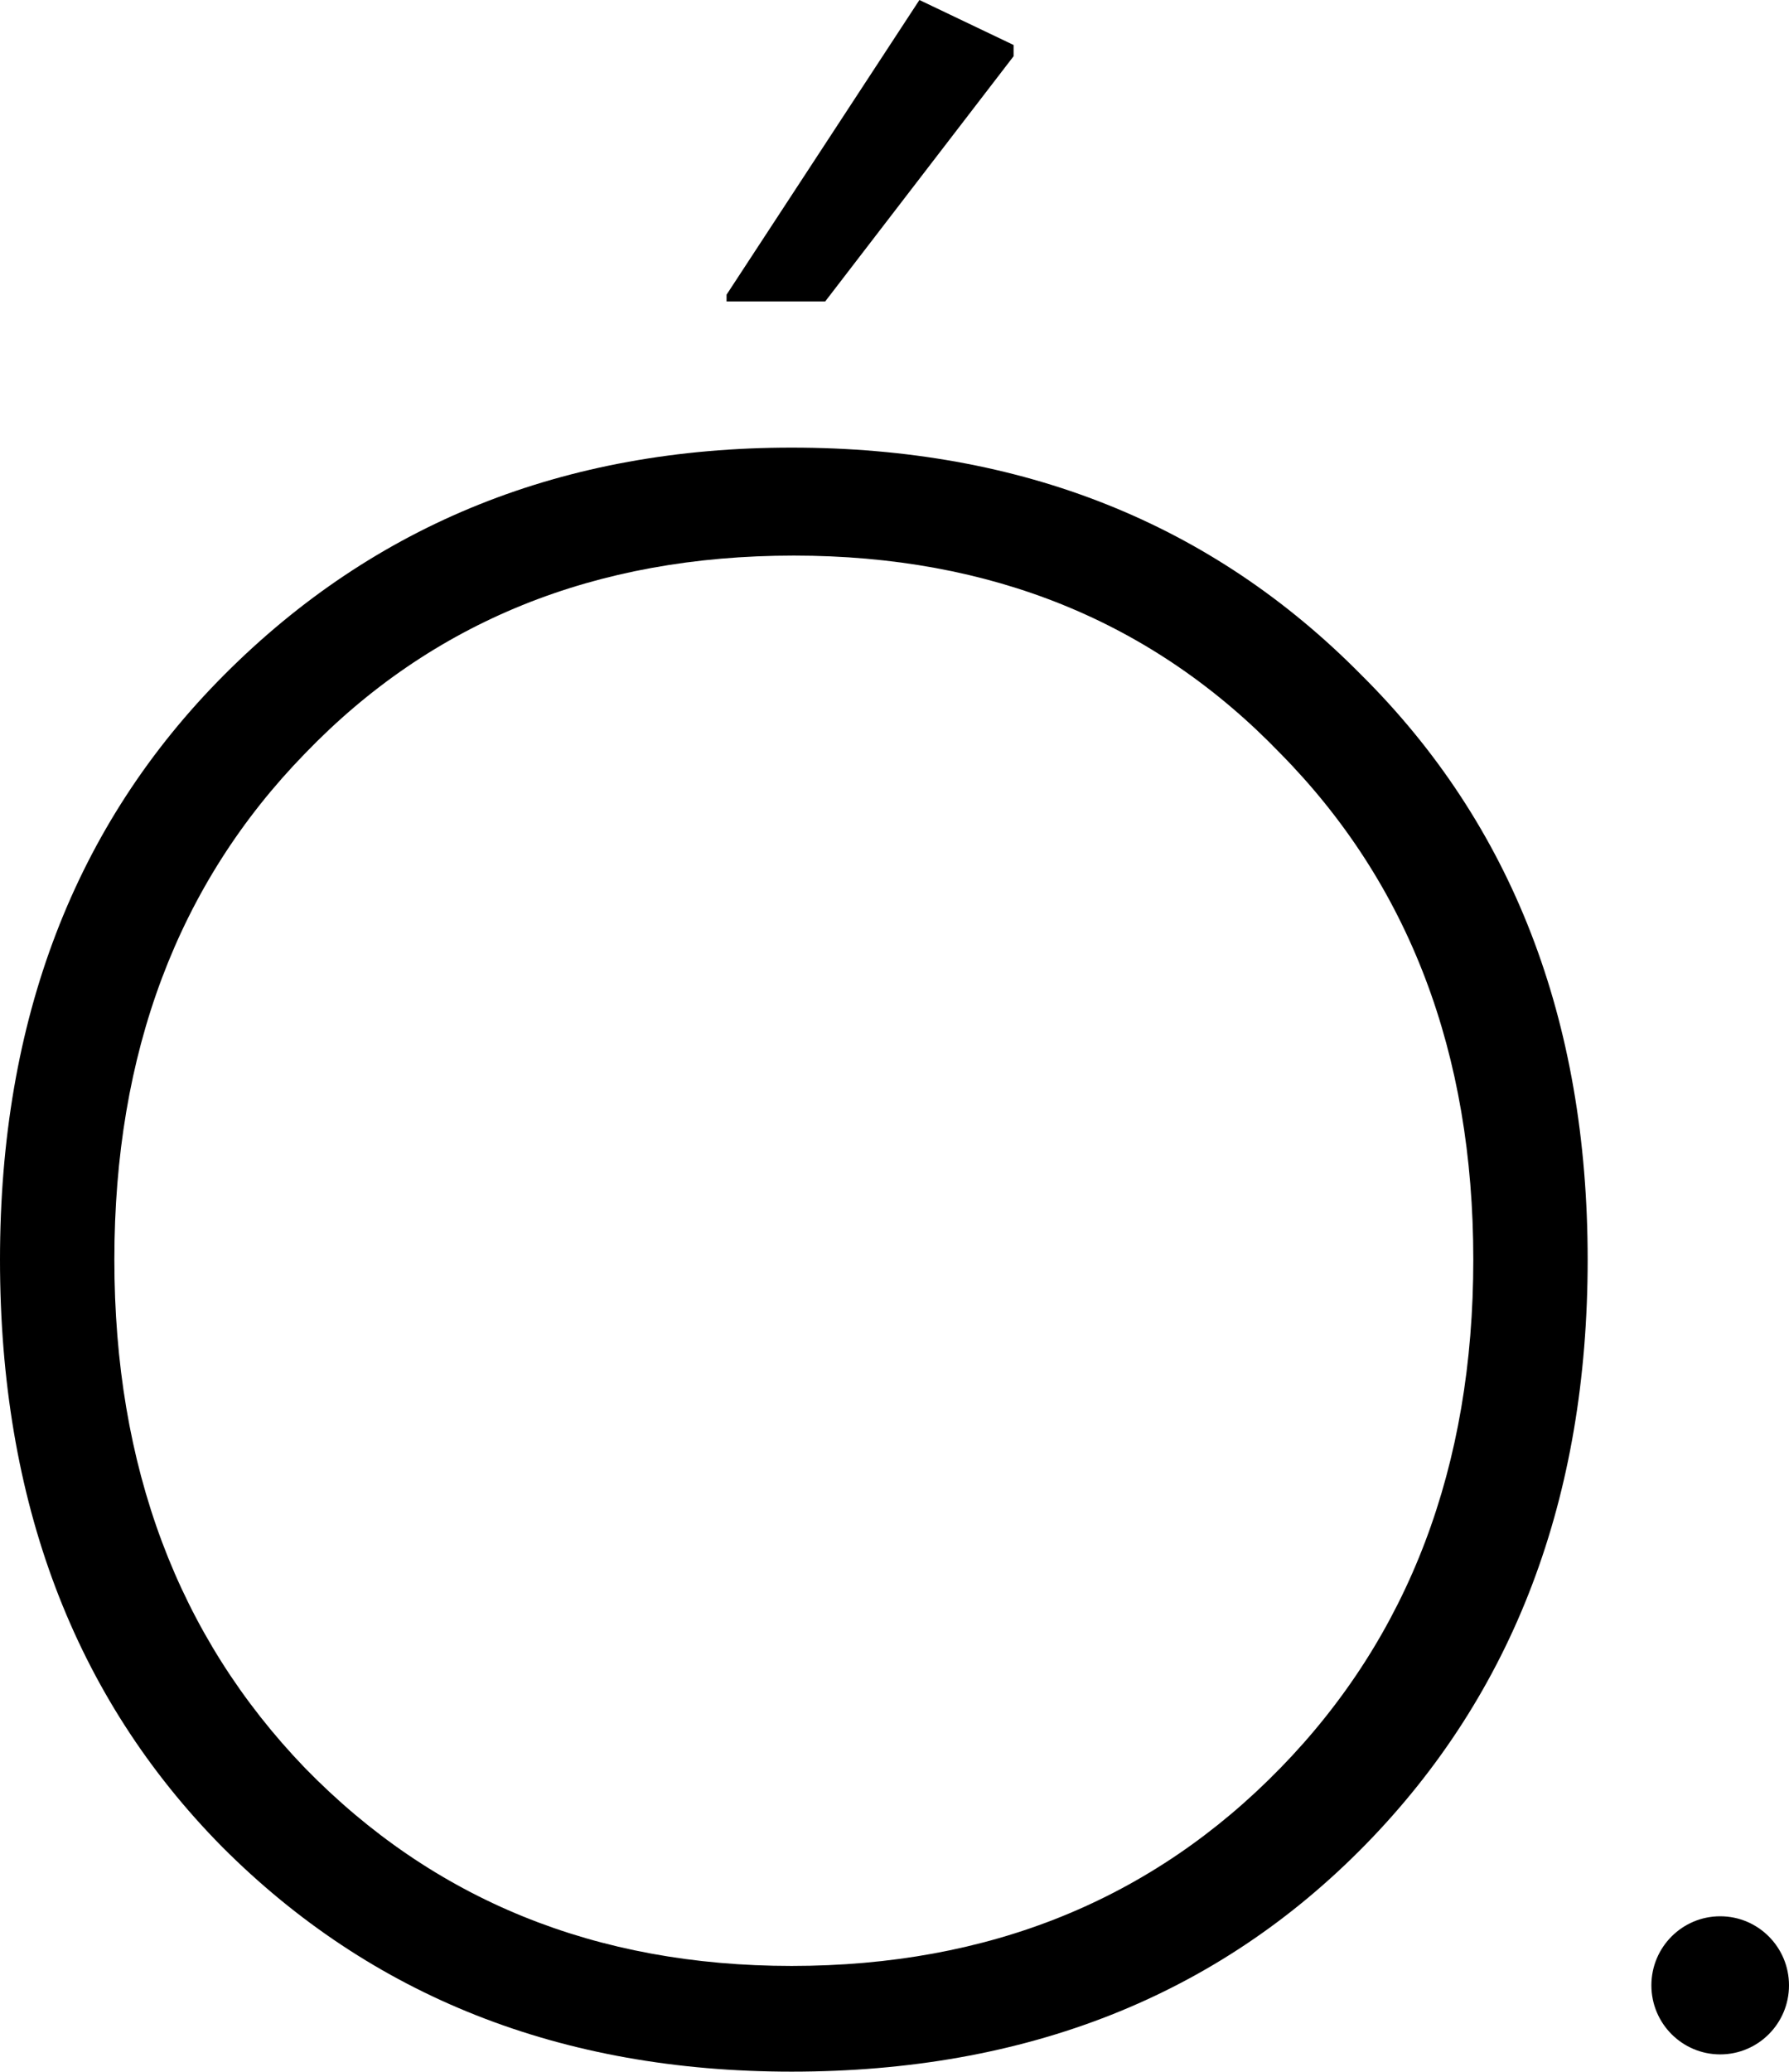 <?xml version="1.0" encoding="UTF-8"?>
<svg xmlns="http://www.w3.org/2000/svg" width="216" height="250" viewBox="0 0 216 250" fill="none">
  <path d="M87.724 36.373V35.559L111.008 0L122.379 5.429V6.786L99.636 36.373H87.724Z" fill="black"></path>
  <path fill-rule="evenodd" clip-rule="evenodd" d="M191.691 152.009C191.691 180.782 182.757 204.307 164.887 222.584C147.018 240.861 123.914 250 95.575 250C67.778 250 44.855 240.952 26.804 222.856C8.934 204.759 0 181.144 0 152.009C0 123.055 9.025 99.529 27.075 81.433C45.306 63.156 68.139 54.017 95.575 54.017C123.372 54.017 146.296 63.156 164.346 81.433C182.577 99.529 191.691 123.055 191.691 152.009ZM36.822 90.934C21.479 106.677 13.808 127.036 13.808 152.009C13.808 176.982 21.479 197.43 36.822 213.355C52.345 229.28 71.93 237.242 95.575 237.242C119.402 237.242 139.076 229.28 154.599 213.355C170.122 197.43 177.883 176.982 177.883 152.009C177.883 127.036 170.122 106.677 154.599 90.934C139.256 75.009 119.672 67.047 95.846 67.047C71.839 67.047 52.164 75.009 36.822 90.934Z" fill="black"></path>
  <path d="M207.692 247.917C212.28 247.917 216 244.186 216 239.583C216 234.981 212.28 231.25 207.692 231.25C203.104 231.25 199.385 234.981 199.385 239.583C199.385 244.186 203.104 247.917 207.692 247.917Z" fill="black"></path>
</svg>
